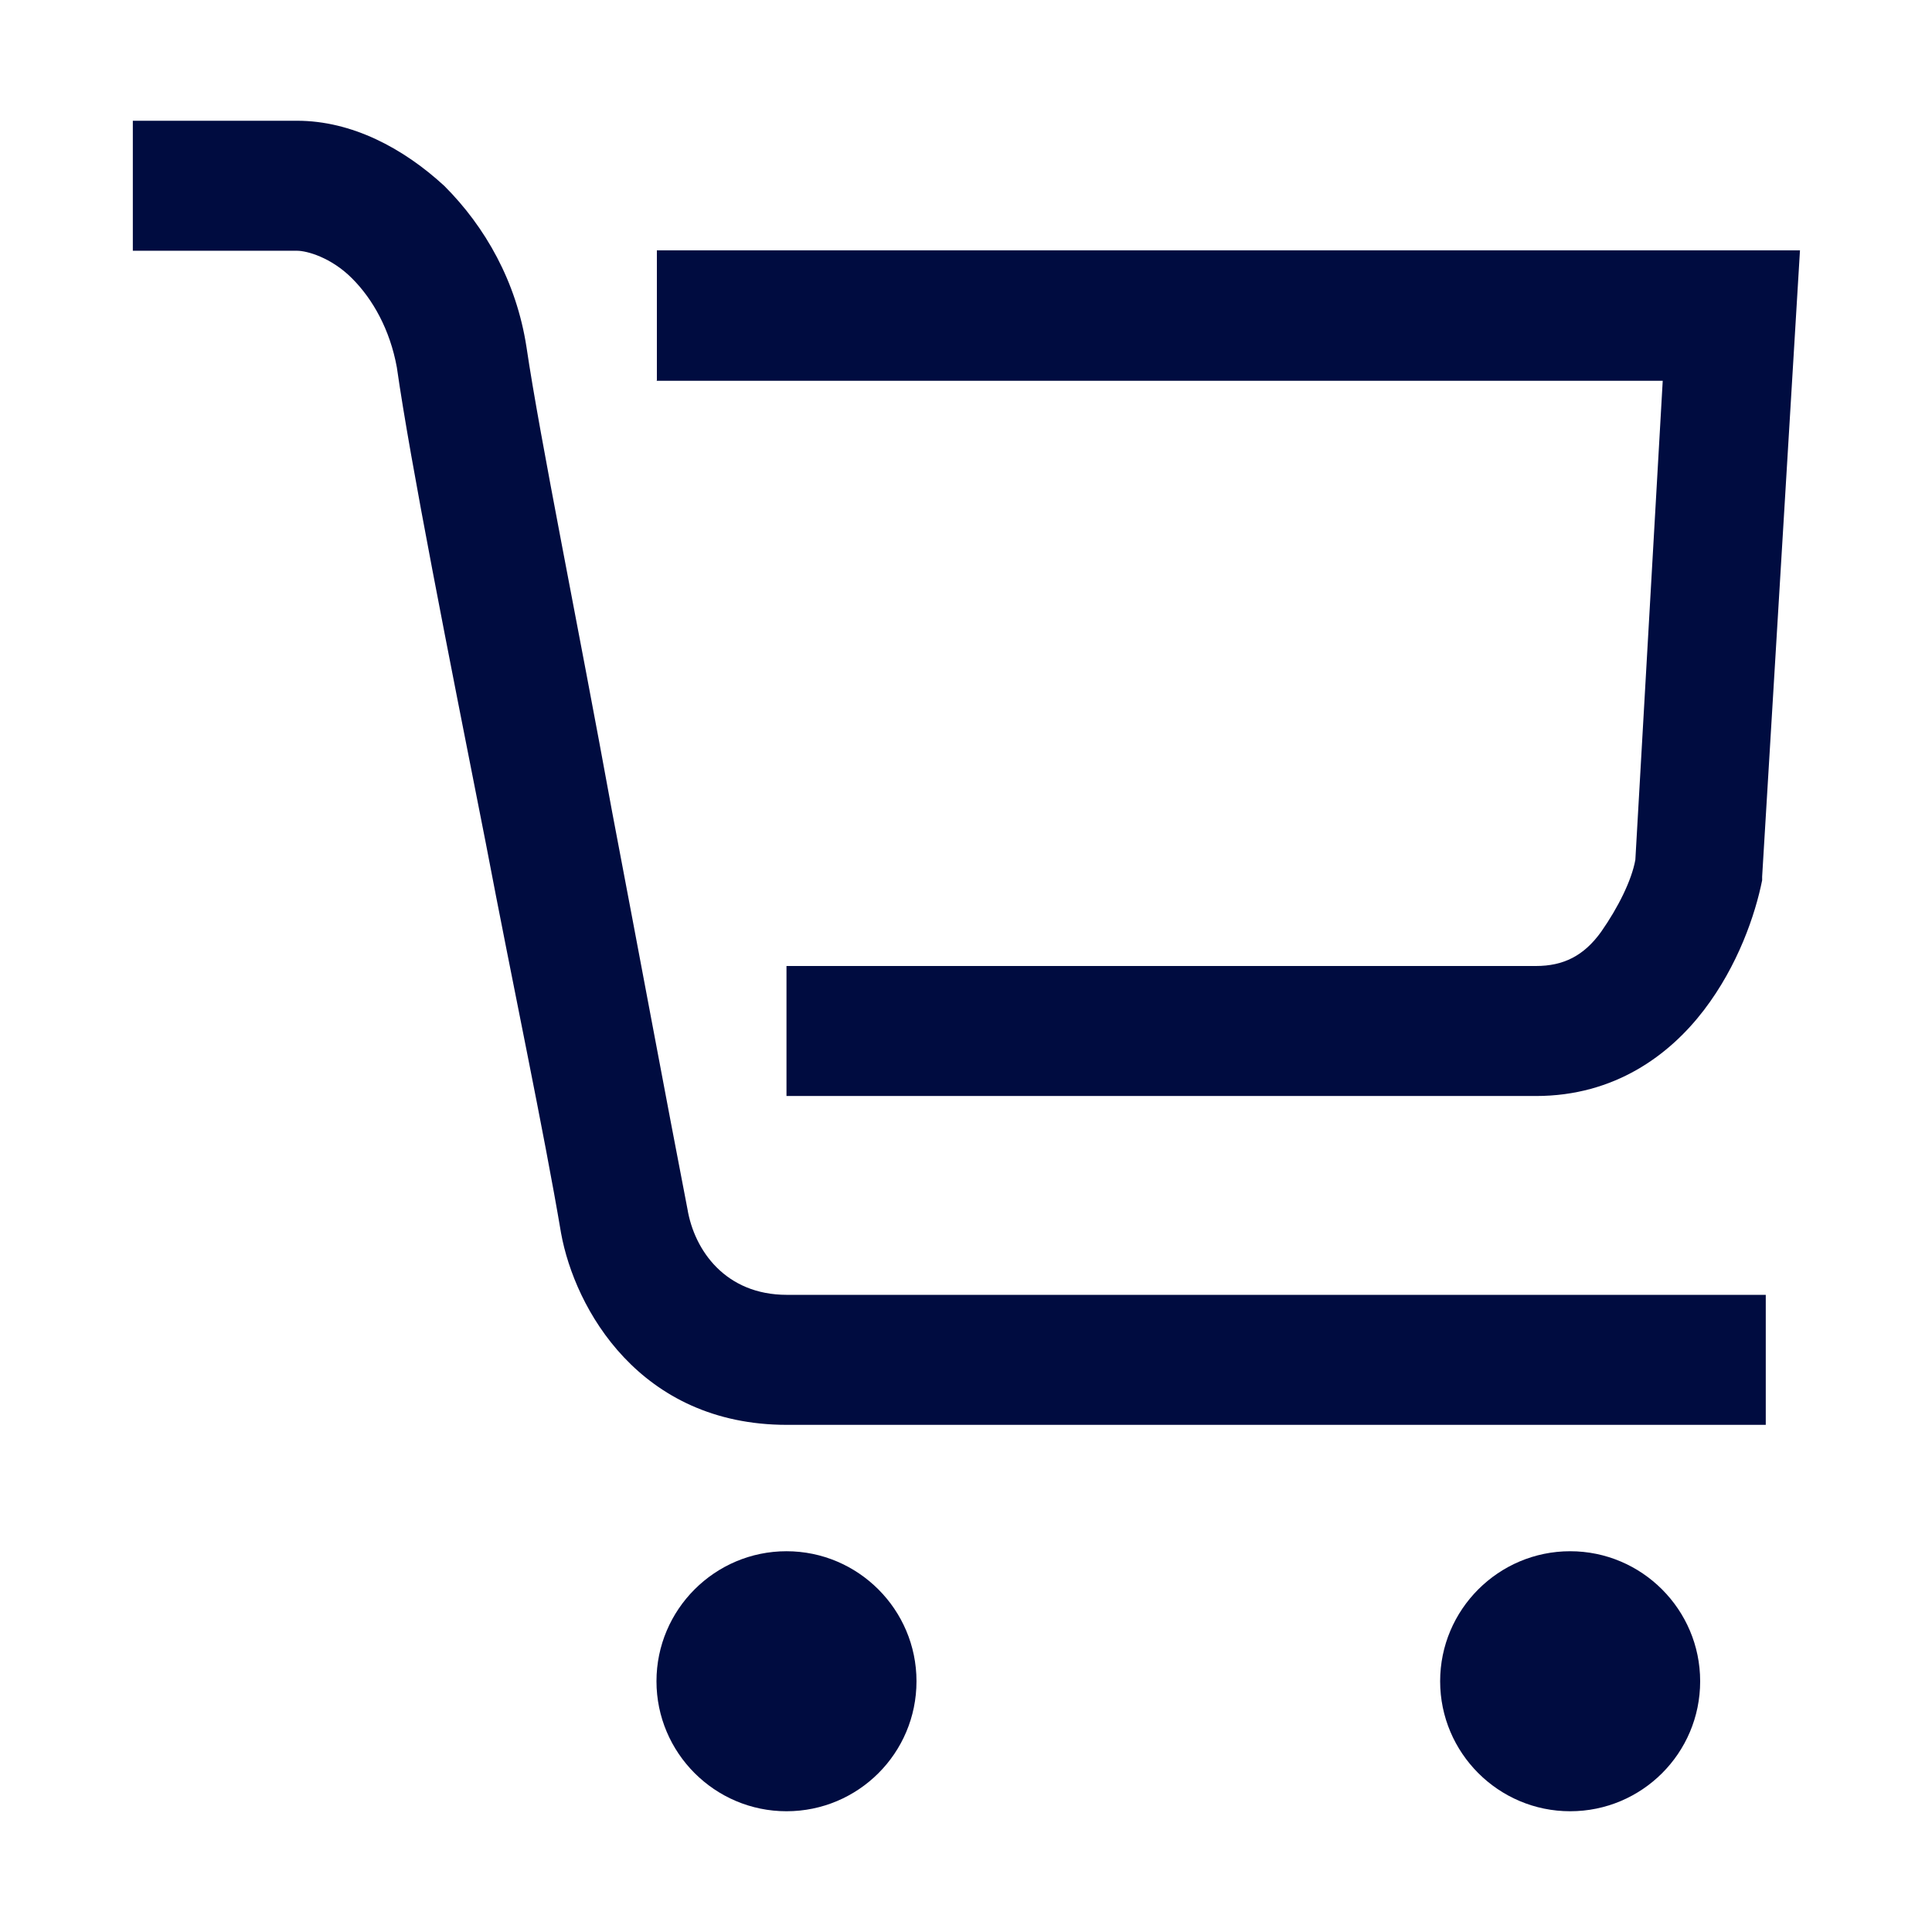 <?xml version="1.0" encoding="UTF-8"?><svg id="b" xmlns="http://www.w3.org/2000/svg" width="48" height="48" viewBox="0 0 48 48"><defs><style>.d{fill:none;}.e{fill:#000c40;fill-rule:evenodd;}</style></defs><g id="c"><path class="e" d="m8.74,6.91c-.51-.51-1.11-.68-1.36-.68H3.3v-3.23h4.08c1.36,0,2.64.68,3.66,1.62,1.02,1.02,1.79,2.38,2.04,4,.34,2.3,1.28,6.89,2.13,11.56.68,3.57,1.36,7.23,1.87,9.86.17,1.02.94,2.13,2.47,2.13h24.32v3.23h-24.32c-3.66,0-5.27-2.89-5.61-4.76h0c-.43-2.55-1.19-6.12-1.87-9.69-.94-4.76-1.87-9.44-2.21-11.82-.17-.94-.6-1.7-1.11-2.21Zm14.03,34.86c0,1.79-1.45,3.23-3.23,3.23s-3.23-1.45-3.23-3.23,1.45-3.23,3.23-3.23,3.23,1.45,3.23,3.23Zm19.47,0c0,1.79-1.45,3.23-3.23,3.23s-3.23-1.45-3.23-3.23,1.45-3.23,3.23-3.23,3.23,1.45,3.23,3.23ZM16.31,9.46h25l-.68,11.9c-.09.51-.43,1.19-.85,1.79-.43.6-.94.85-1.62.85h-18.62v3.23h18.62c1.96,0,3.32-1.02,4.17-2.13s1.28-2.38,1.45-3.23v-.09l.94-15.56h-28.4v3.23Z"/><rect class="d" width="48" height="48"/></g></svg>